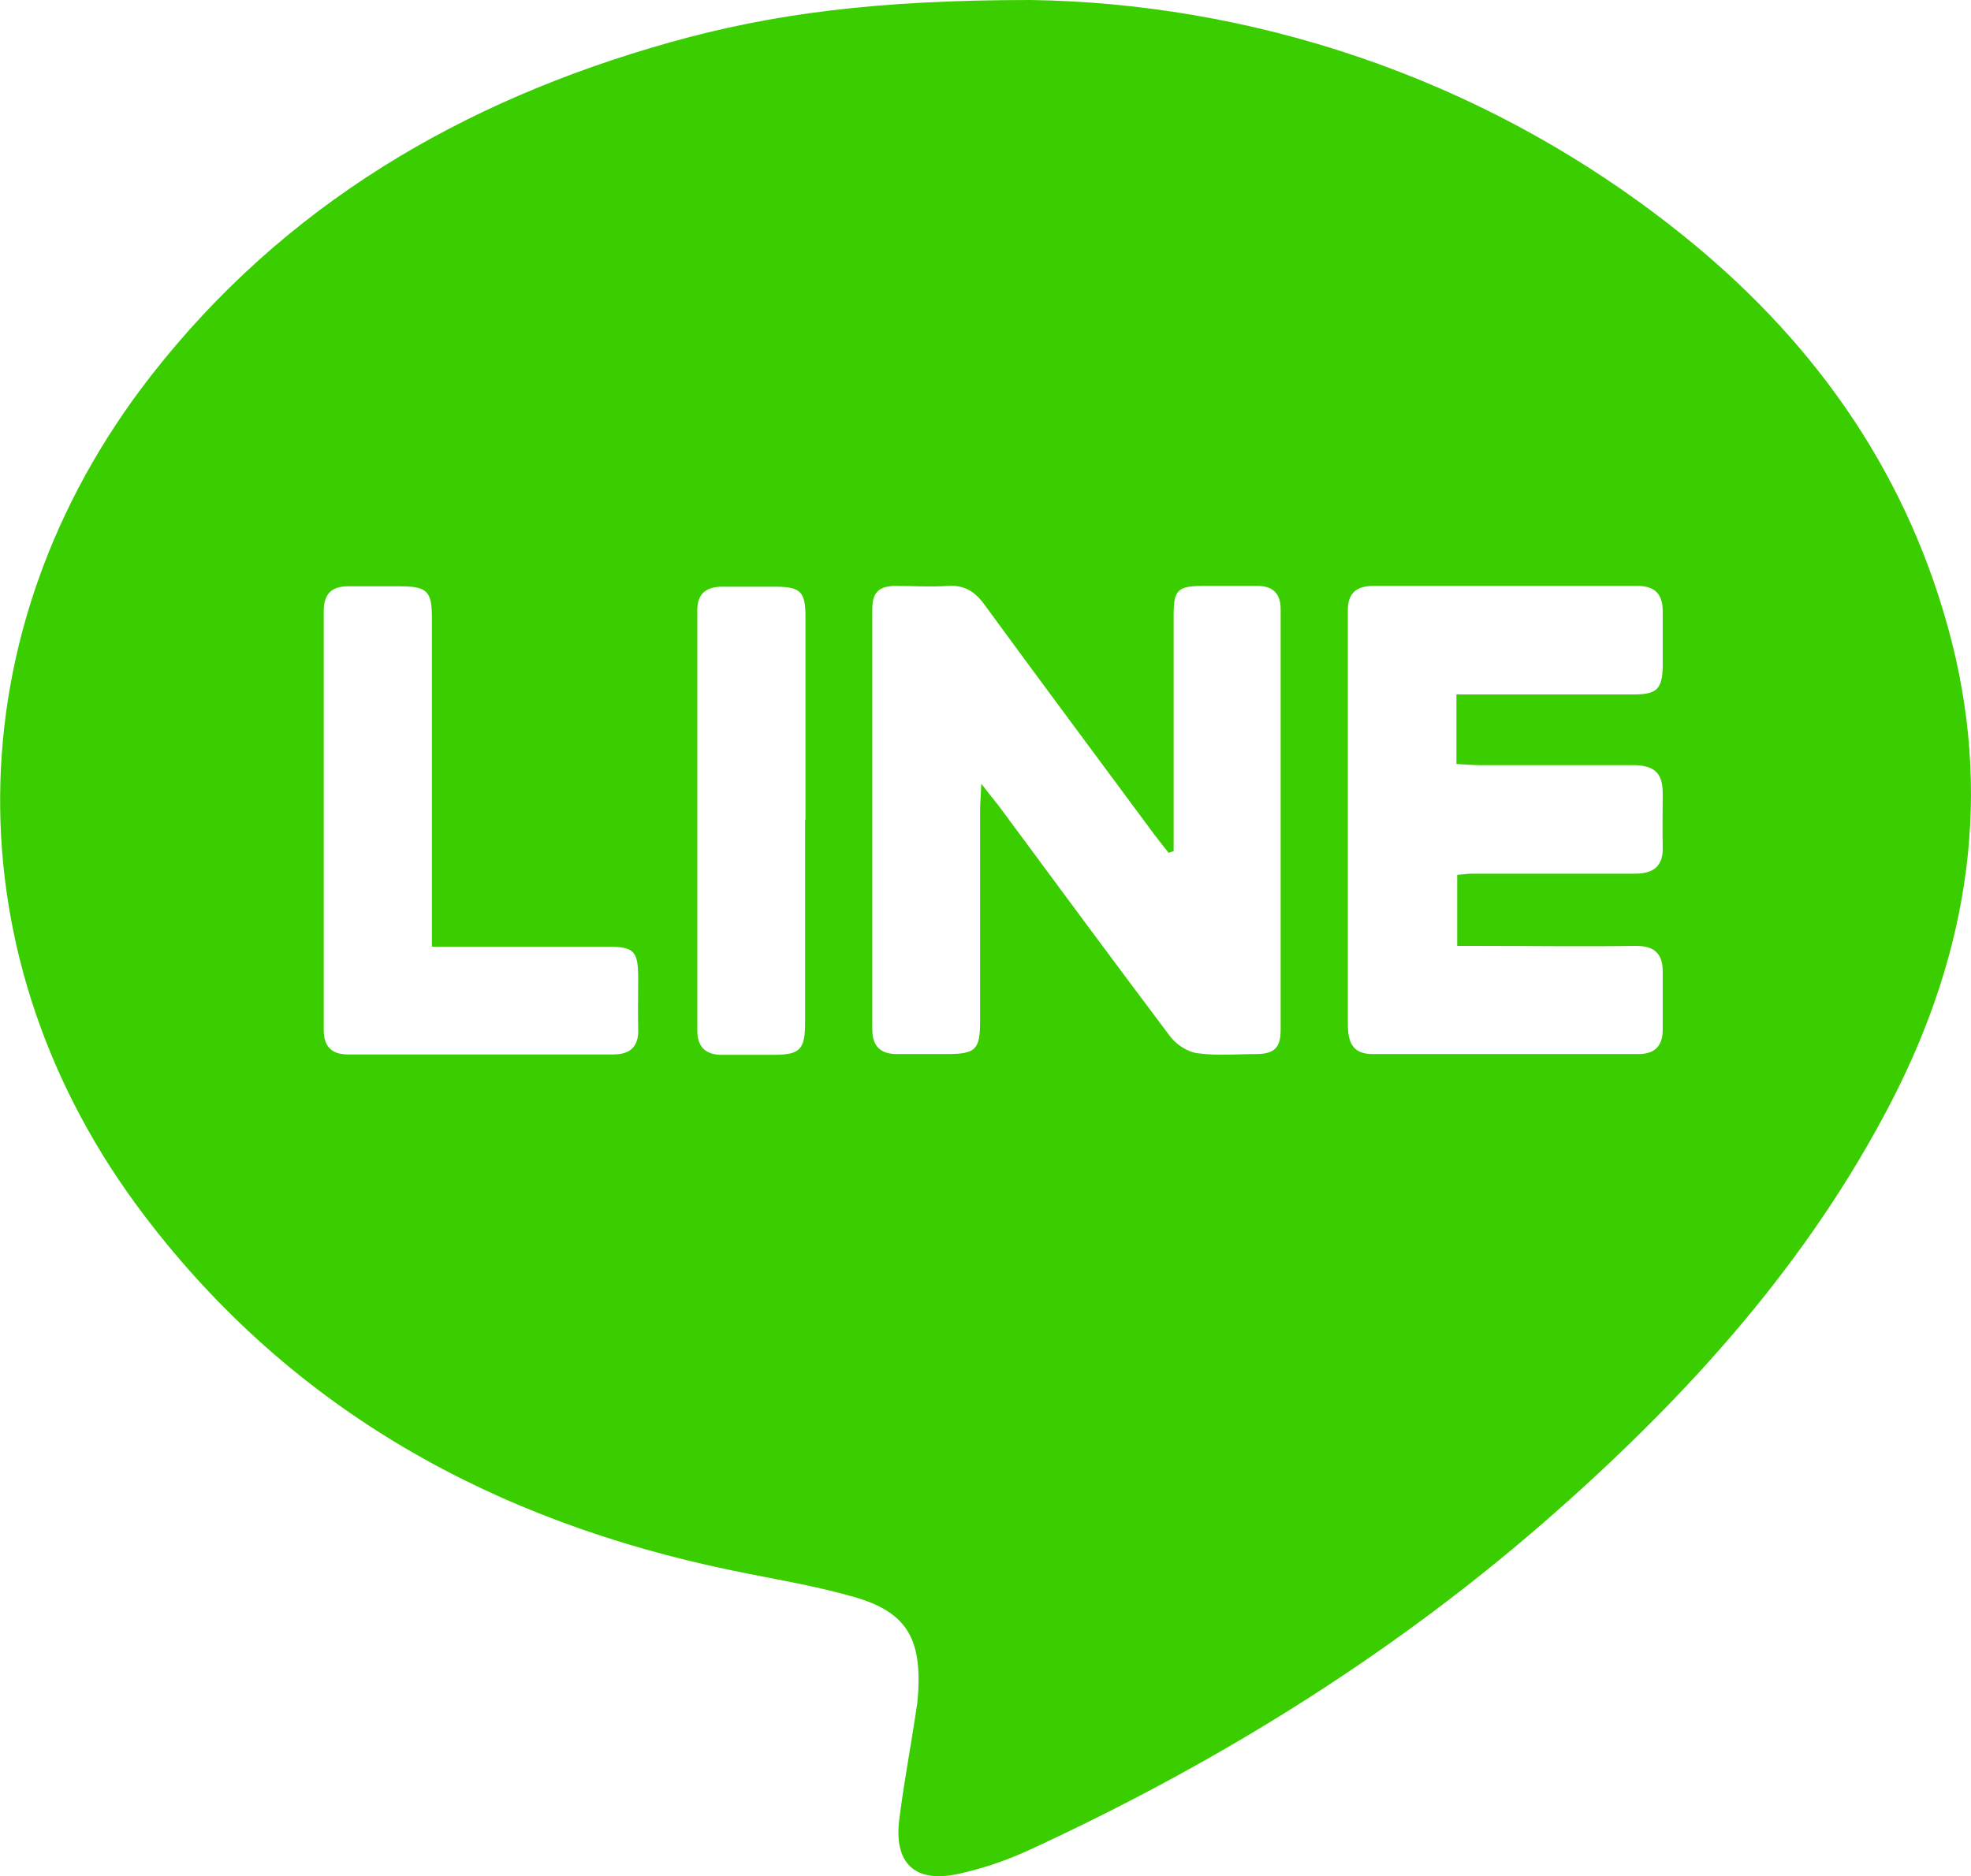 <?xml version="1.0" encoding="UTF-8"?>
<svg xmlns="http://www.w3.org/2000/svg" version="1.1" viewBox="0 0 510.2 485.8">
  <defs>
    <style>
      .cls-1 {
        fill: #3ace00;
      }
    </style>
  </defs>
  <!-- Generator: Adobe Illustrator 28.6.0, SVG Export Plug-In . SVG Version: 1.2.0 Build 709)  -->
  <g>
    <g id="_レイヤー_1" data-name="レイヤー_1">
      <g id="_レイヤー_1-2" data-name="_レイヤー_1">
        <path class="cls-1" d="M266.8,0c54.7.8,115.4,18.4,167.8,60.1,33.7,26.8,58,60.3,69.6,102.2,11.9,42.9,5.6,83.7-14.6,122.9-21.4,41.4-52,75.4-86.6,106-40.9,36.2-86.8,64.8-136.2,87.6-6,2.8-12.4,5-18.9,6.4-11.2,2.4-16.6-2.9-15.1-14.3,1.2-9.5,3-18.9,4.4-28.4.3-1.6.4-3.2.5-4.8.7-13.7-3.3-20.4-16.5-24.2-10.4-3-21.1-4.7-31.7-6.9-61.4-12.7-113.6-41.2-152-91.7-50.6-66.4-49.8-151.6,1.5-217.5C73.6,53,119.7,26.1,173.3,11,199.9,3.5,227.2,0,266.8,0ZM303.7,220.4c-.4.1-.8.3-1.2.4-1.2-1.5-2.4-3-3.6-4.6-14.7-19.9-29.5-39.7-44.1-59.7-2.5-3.4-5.2-5.1-9.5-4.8-4.5.3-9,0-13.5,0s-6,1.9-6,6v108.9c0,4.3,2.2,6.3,6.3,6.3h13c7.4,0,8.6-1.1,8.6-8.4v-54.7c0-1.9.2-3.7.3-6.9,2.1,2.7,3.3,4.2,4.5,5.7,14.7,19.9,29.4,39.8,44.3,59.6,1.6,2.2,4.6,4.2,7.3,4.5,5,.7,10.1.2,15.1.2s6.3-2,6.3-6.3v-108.9c0-4-2-6-6-6h-14.1c-6.6,0-7.6,1.1-7.6,7.5v61.1h0ZM376.9,179.8h46c6,0,7.4-1.4,7.5-7.4v-14.1c0-4.5-2-6.6-6.6-6.6h-68.3c-4.6,0-6.7,2.1-6.6,6.5v106.8c0,4.6,1,7.9,6.4,7.9h68.8c4.3,0,6.3-2.1,6.3-6.4v-14.6c.1-5.1-2.2-7.1-7.3-7-13.4.2-26.7,0-40.1,0h-5.8v-18.4c1.5-.1,2.6-.3,3.7-.3h42.3c5,0,7.4-2.1,7.2-7.1-.1-4.5,0-9,0-13.6s-1.4-7.3-7.4-7.4h-40.1c-1.9,0-3.8-.2-5.9-.3v-18.3.3ZM111.8,245v-85.1c0-6.9-1.3-8.1-8.3-8.1h-13c-4.5-.1-6.7,1.8-6.7,6.4v108.4c0,4.3,2,6.4,6.2,6.4h68.8c4.5,0,6.6-2.2,6.4-6.7-.1-4.3,0-8.7,0-13,0-7.2-1.1-8.2-8.1-8.2h-45.4.1ZM208.5,212.2v-52.5c0-6.6-1.3-7.8-8-7.8h-13.5c-4.2,0-6.5,1.8-6.5,6.1v108.8c0,4.3,2.2,6.3,6.3,6.3h13.5c6.8,0,8.1-1.4,8.1-8.3v-52.5h0Z"/>
      </g>
    </g>
  </g>
</svg>
